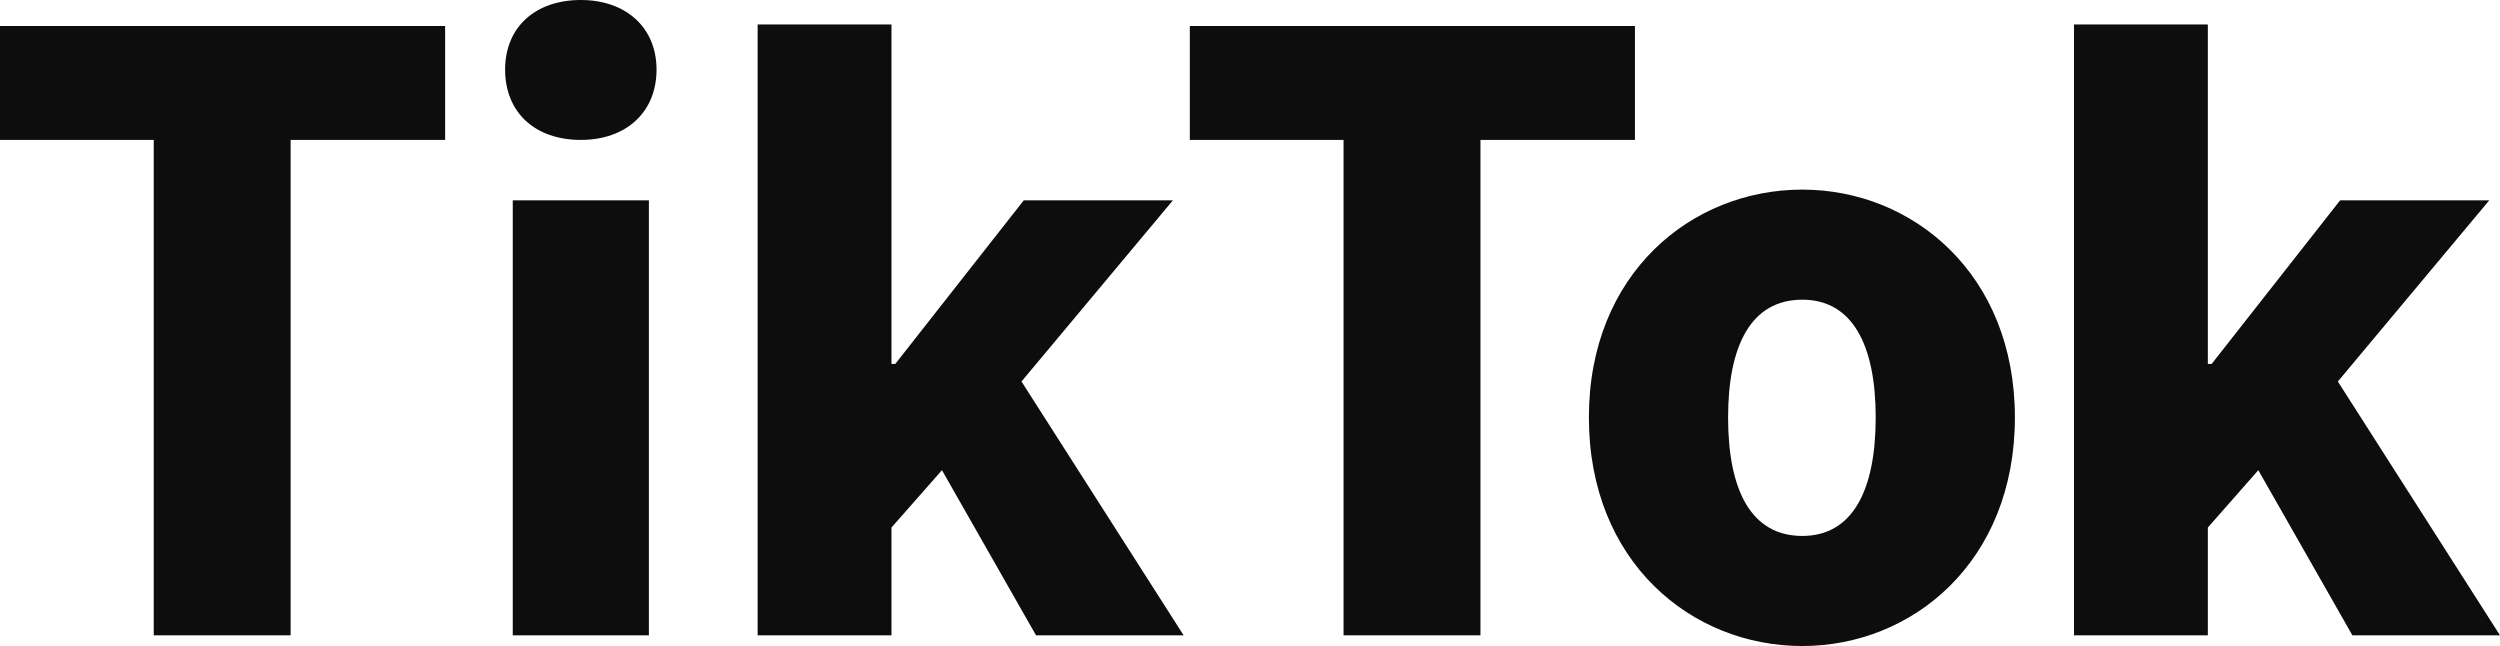 <svg viewBox="0 0 654 169" fill="none" xmlns="http://www.w3.org/2000/svg">
<path d="M40.215 166.2V36.6H0V6.8H116.445V36.6H76.029V166.2H40.215Z" fill="#0D0D0D"/>
<path d="M134.137 166.2V52.4H169.75V166.2H134.137ZM151.943 36.6C139.939 36.6 132.136 29.4 132.136 18.2C132.136 7.2 139.939 0 151.943 0C163.748 0 171.751 7.2 171.751 18.2C171.751 29.4 163.748 36.6 151.943 36.6Z" fill="#0D0D0D"/>
<path d="M198.197 166.2V6.4H233.21V95.2H234.21L267.823 52.4H306.838L267.223 99.8L309.639 166.2H271.024L246.415 123L233.21 138V166.2H198.197Z" fill="#0D0D0D"/>
<path d="M351.473 166.2V36.6H311.258V6.8H427.702V36.6H387.287V166.2H351.473Z" fill="#0D0D0D"/>
<path d="M471.475 169C442.464 169 415.654 147 415.654 109.2C415.654 71.6 442.464 49.6 471.475 49.6C500.286 49.6 527.097 71.6 527.097 109.2C527.097 147 500.286 169 471.475 169ZM471.475 140.2C484.68 140.2 490.683 128.2 490.683 109.2C490.683 90.4 484.68 78.4 471.475 78.4C458.07 78.4 452.068 90.4 452.068 109.2C452.068 128.2 458.07 140.2 471.475 140.2Z" fill="#0D0D0D"/>
<path d="M542.557 166.2V86.3V6.4H577.571V95.2H578.571L612.184 52.4H651.199L611.584 99.8L654 166.2H615.385L590.776 123L577.571 138V166.2H542.557Z" fill="#0D0D0D"/>
</svg>
